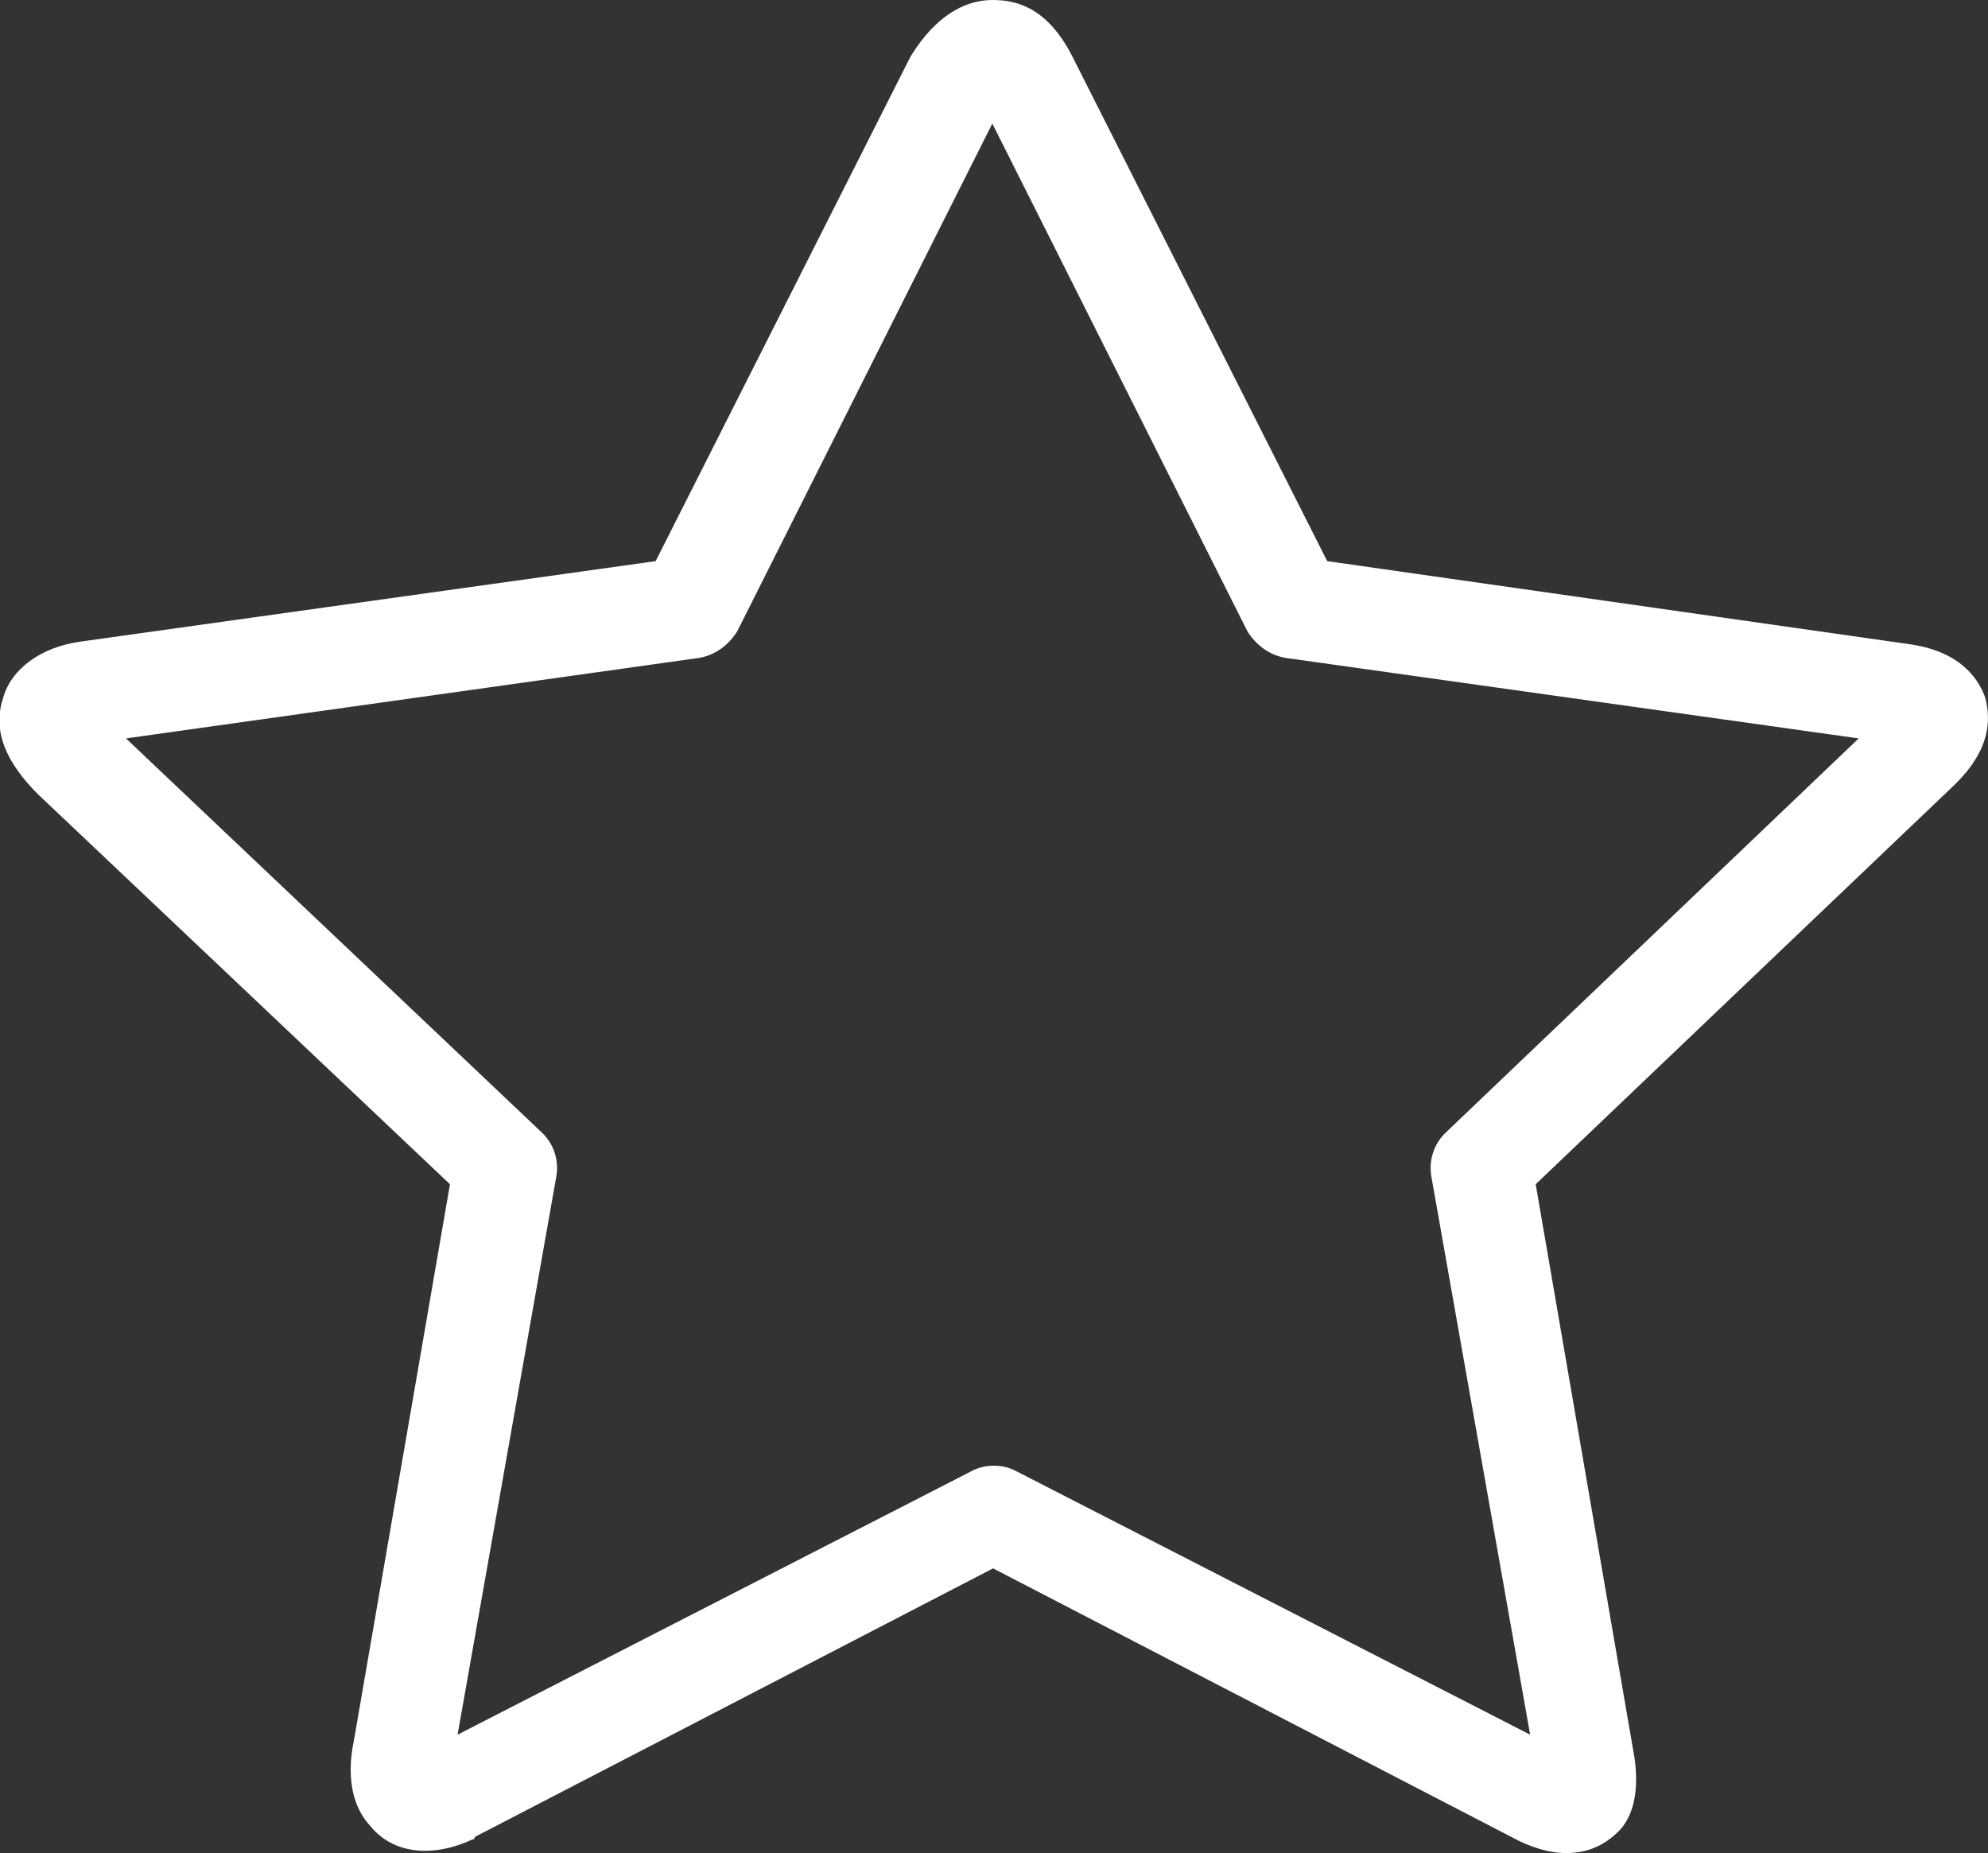<svg xmlns="http://www.w3.org/2000/svg" xmlns:xlink="http://www.w3.org/1999/xlink" preserveAspectRatio="xMidYMid" width="28.969" height="27" viewBox="0 0 28.969 27">
  <rect x="0" y="0" width="28.969" height="27" fill="#333333" stroke="none"/>
  <defs>
    <style>
      .cls-1 {
        fill: #fff;
        fill-rule: evenodd;
      }
    </style>
  </defs>
  <path d="M28.931,10.172 C28.849,9.937 28.613,9.506 27.851,9.390 L19.340,8.176 L15.626,0.822 C15.267,0.120 14.826,-0.000 14.467,-0.000 C13.750,-0.000 13.350,0.703 13.269,0.822 L9.554,8.176 L1.162,9.350 C0.603,9.430 0.163,9.741 0.045,10.172 C-0.114,10.643 0.085,11.111 0.563,11.582 L6.557,17.255 L5.158,25.355 C5.118,25.551 4.999,26.178 5.399,26.609 C5.717,27.000 6.279,27.080 6.879,26.804 C6.879,26.804 6.919,26.804 6.919,26.765 L14.471,22.852 L22.023,26.765 C22.304,26.920 22.582,27.000 22.822,27.000 C23.140,27.000 23.381,26.884 23.581,26.688 C23.740,26.533 23.899,26.217 23.821,25.631 L22.378,17.255 L28.491,11.426 C29.009,10.915 29.009,10.488 28.931,10.172 ZM21.057,16.512 C20.898,16.668 20.817,16.903 20.857,17.139 L22.297,25.275 L14.823,21.443 C14.623,21.327 14.342,21.327 14.142,21.443 L6.668,25.275 L8.107,17.139 C8.148,16.903 8.066,16.668 7.907,16.512 L1.836,10.759 L10.187,9.586 C10.427,9.546 10.627,9.390 10.745,9.194 L14.460,1.800 L18.175,9.194 C18.293,9.390 18.493,9.546 18.734,9.586 L27.085,10.759 L21.057,16.512 Z" class="cls-1"/>
</svg>
